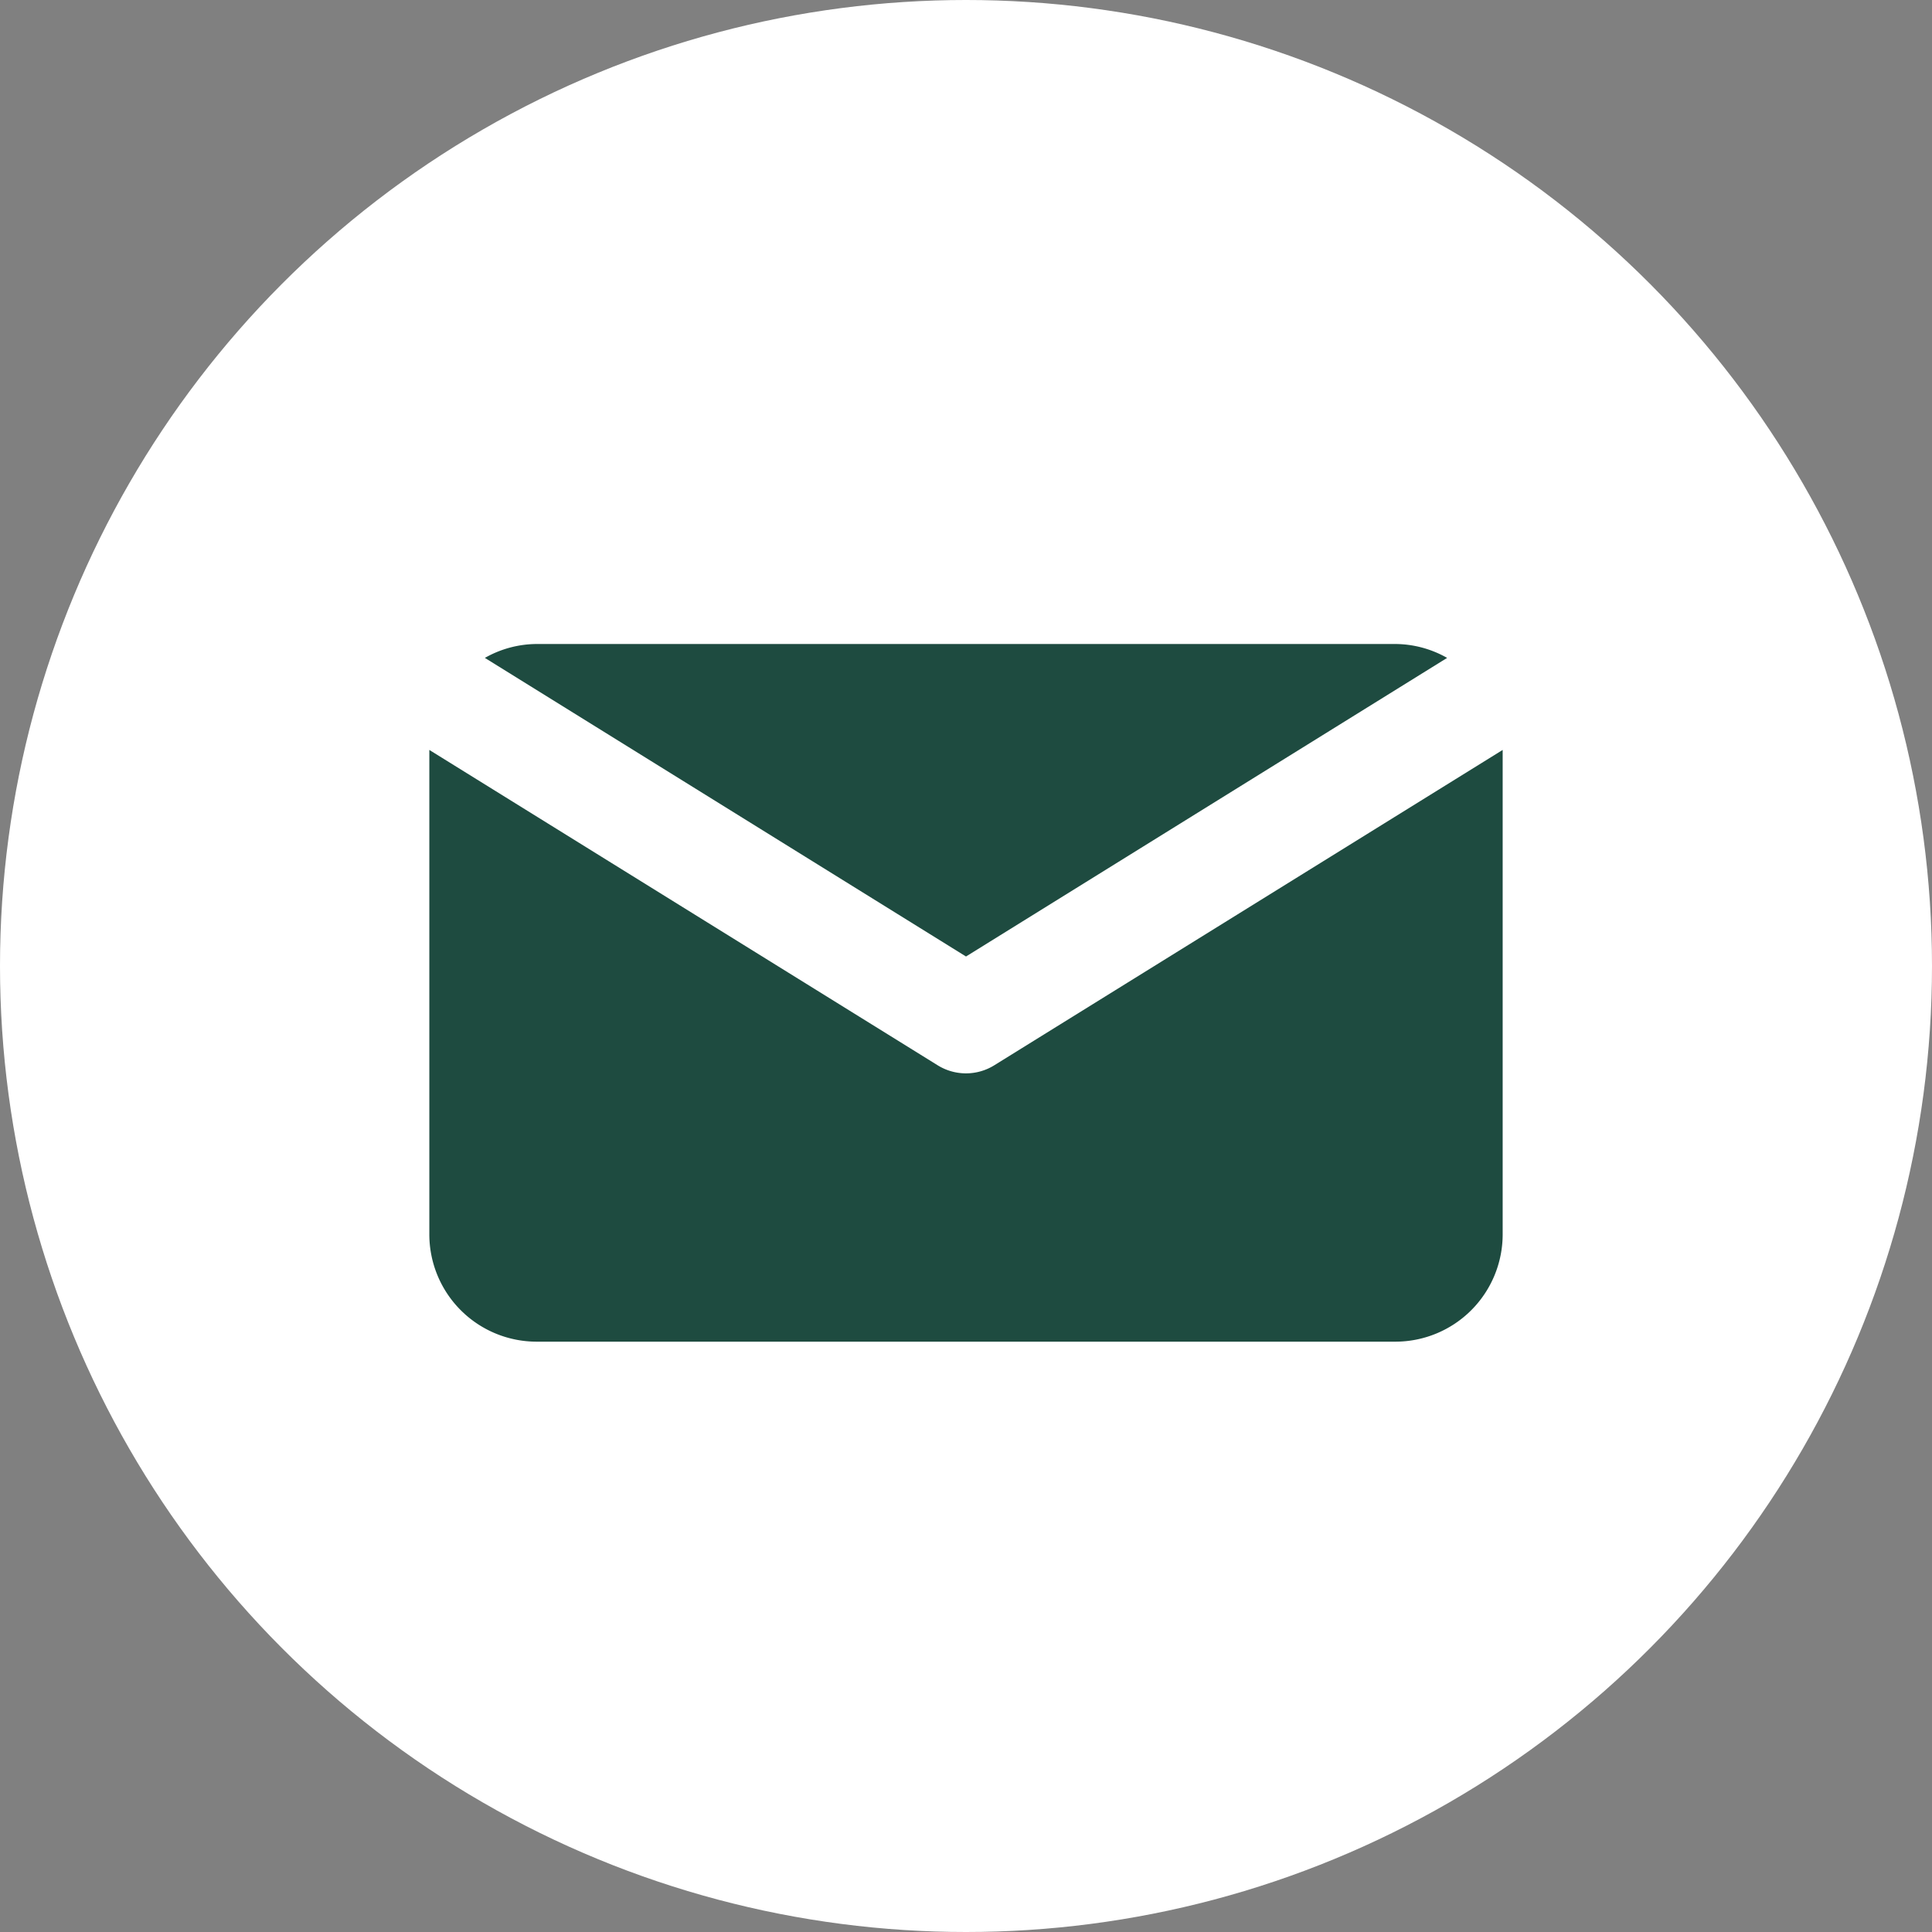 <svg xmlns="http://www.w3.org/2000/svg" xmlns:xlink="http://www.w3.org/1999/xlink" width="36" height="36" viewBox="0 0 36 36">
  <rect x="0" y="0" width="36" height="36" fill="#808080" stroke="none"/>
  <defs>
    <clipPath id="clip-path">
      <rect id="Rectangle_214" data-name="Rectangle 214" width="20" height="13" fill="#1e4b40"/>
    </clipPath>
  </defs>
  <g id="Group_786" data-name="Group 786" transform="translate(-179 -1983)">
    <circle id="Ellipse_76" data-name="Ellipse 76" cx="18" cy="18" r="18" transform="translate(179 1983)" fill="#fff"/>
    <g id="Group_542" data-name="Group 542" transform="translate(187 1995)">
      <g id="Group_530" data-name="Group 530" clip-path="url(#clip-path)">
        <path id="Path_167" data-name="Path 167" d="M10,5.823,18.965.259A1.973,1.973,0,0,0,18,0H2a1.973,1.973,0,0,0-.965.259Z" fill="#1e4b40"/>
        <path id="Path_168" data-name="Path 168" d="M10.527,7.85a1,1,0,0,1-1.055,0L0,1.974C0,1.983,0,1.992,0,2v9a2,2,0,0,0,2,2H18a2,2,0,0,0,2-2V2c0-.008,0-.017,0-.026Z" fill="#1e4b40"/>
      </g>
    </g>
  </g>
</svg>
